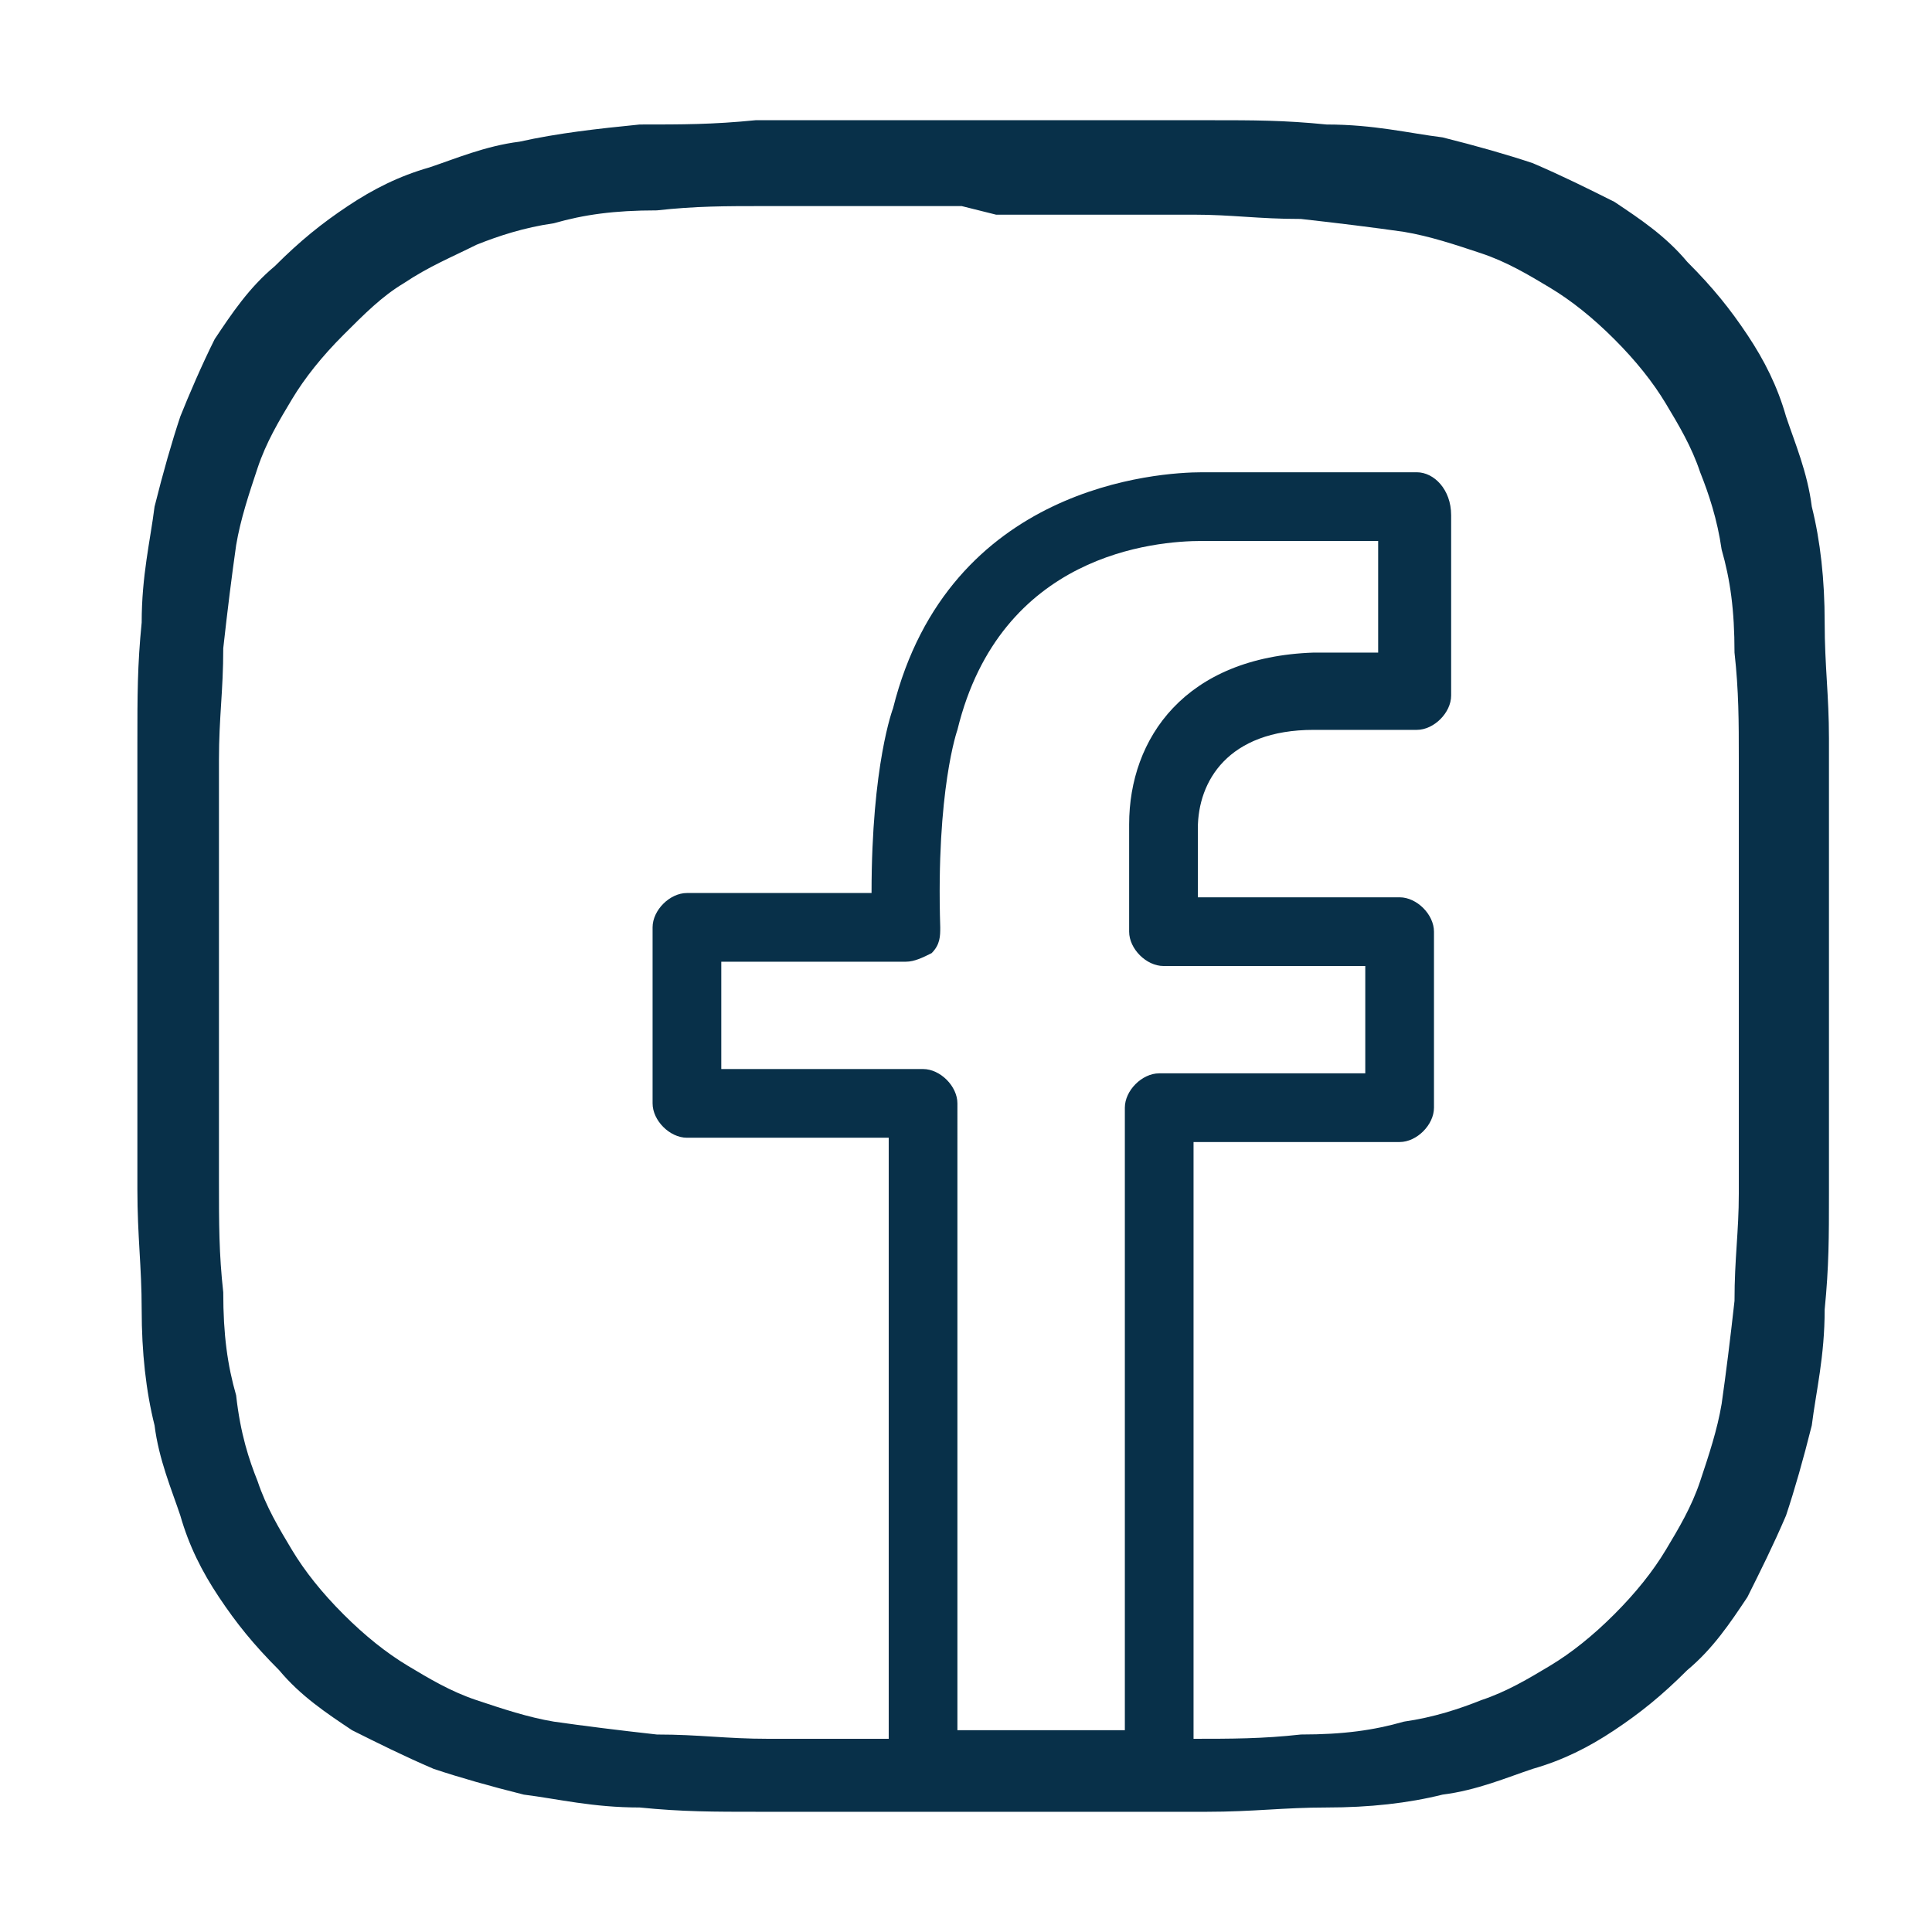 <?xml version="1.0" encoding="utf-8"?>
<!-- Generator: Adobe Illustrator 21.1.0, SVG Export Plug-In . SVG Version: 6.00 Build 0)  -->
<svg version="1.1" id="Layer_1" xmlns="http://www.w3.org/2000/svg" xmlns:xlink="http://www.w3.org/1999/xlink" x="0px" y="0px"
	 viewBox="0 0 45 45" style="enable-background:new 0 0 45 45;" xml:space="preserve">
<style type="text/css">
	.st0{fill-rule:evenodd;clip-rule:evenodd;fill:#083049;}
	.st1{fill:#083049;}
</style>
<path class="st0" d="M22.4,4.8c-2.3,0-3.6,0-4.6,0c-0.9,0-1.6,0-2.5,0.1c-1,0-1.7,0.1-2.4,0.3c-0.7,0.1-1.3,0.3-1.8,0.5
	C10.5,6,10,6.2,9.4,6.6C8.9,6.9,8.5,7.3,8,7.8c-0.5,0.5-0.9,1-1.2,1.5c-0.3,0.5-0.6,1-0.8,1.6c-0.2,0.6-0.4,1.2-0.5,1.8
	c-0.1,0.7-0.2,1.5-0.3,2.4c0,1-0.1,1.6-0.1,2.6c0,0.9,0,2.3,0,4.9s0,4,0,4.9c0,1,0,1.7,0.1,2.6c0,1,0.1,1.7,0.3,2.4
	C5.6,33.4,5.8,34,6,34.5c0.2,0.6,0.5,1.1,0.8,1.6c0.3,0.5,0.7,1,1.2,1.5l0,0c0.5,0.5,1,0.9,1.5,1.2c0.5,0.3,1,0.6,1.6,0.8
	c0.6,0.2,1.2,0.4,1.8,0.5c0.7,0.1,1.5,0.2,2.4,0.3c1,0,1.6,0.1,2.6,0.1c0.9,0,2.3,0,4.9,0s4,0,4.9,0c1,0,1.7,0,2.6-0.1
	c1,0,1.7-0.1,2.4-0.3c0.7-0.1,1.3-0.3,1.8-0.5c0.6-0.2,1.1-0.5,1.6-0.8c0.5-0.3,1-0.7,1.5-1.2c0.5-0.5,0.9-1,1.2-1.5
	c0.3-0.5,0.6-1,0.8-1.6c0.2-0.6,0.4-1.2,0.5-1.8c0.1-0.7,0.2-1.5,0.3-2.4c0-1,0.1-1.6,0.1-2.5c0-1,0-2.3,0-4.6l0-0.9
	c0-2.3,0-3.6,0-4.6c0-0.9,0-1.6-0.1-2.5c0-1-0.1-1.7-0.3-2.4c-0.1-0.7-0.3-1.3-0.5-1.8c-0.2-0.6-0.5-1.1-0.8-1.6
	c-0.3-0.5-0.7-1-1.2-1.5c-0.5-0.5-1-0.9-1.5-1.2c-0.5-0.3-1-0.6-1.6-0.8c-0.6-0.2-1.2-0.4-1.8-0.5c-0.7-0.1-1.5-0.2-2.4-0.3
	c-1,0-1.6-0.1-2.5-0.1c-1,0-2.3,0-4.6,0L22.4,4.8L22.4,4.8z M17.6,2.8c1,0,2.4,0,4.8,0l1,0c2.4,0,3.8,0,4.8,0c1,0,1.7,0,2.7,0.1
	c1.1,0,1.9,0.2,2.7,0.3c0.8,0.2,1.5,0.4,2.1,0.6c0.7,0.3,1.3,0.6,1.9,0.9c0.6,0.4,1.2,0.8,1.7,1.4c0.6,0.6,1,1.1,1.4,1.7
	c0.4,0.6,0.7,1.2,0.9,1.9c0.2,0.6,0.5,1.3,0.6,2.1c0.2,0.8,0.3,1.7,0.3,2.7c0,1,0.1,1.7,0.1,2.7c0,1,0,2.4,0,4.8l0,1
	c0,2.4,0,3.8,0,4.8c0,1,0,1.7-0.1,2.7c0,1.1-0.2,1.9-0.3,2.7c-0.2,0.8-0.4,1.5-0.6,2.1c-0.3,0.7-0.6,1.3-0.9,1.9
	c-0.4,0.6-0.8,1.2-1.4,1.7c-0.6,0.6-1.1,1-1.7,1.4c-0.6,0.4-1.2,0.7-1.9,0.9c-0.6,0.2-1.3,0.5-2.1,0.6c-0.8,0.2-1.7,0.3-2.7,0.3
	c-1,0-1.7,0.1-2.8,0.1c-1.2,0-2.7,0-5.2,0s-4,0-5.2,0c-1.1,0-1.8,0-2.8-0.1c-1.1,0-1.9-0.2-2.7-0.3c-0.8-0.2-1.5-0.4-2.1-0.6
	c-0.7-0.3-1.3-0.6-1.9-0.9c-0.6-0.4-1.2-0.8-1.7-1.4l0,0c-0.6-0.6-1-1.1-1.4-1.7c-0.4-0.6-0.7-1.2-0.9-1.9c-0.2-0.6-0.5-1.3-0.6-2.1
	c-0.2-0.8-0.3-1.7-0.3-2.7c0-1-0.1-1.7-0.1-2.8c0-1.2,0-2.7,0-5.2s0-4,0-5.2c0-1.1,0-1.8,0.1-2.8c0-1.1,0.2-1.9,0.3-2.7
	c0.2-0.8,0.4-1.5,0.6-2.1C4.4,9.2,4.7,8.5,5,7.9c0.4-0.6,0.8-1.2,1.4-1.7c0.6-0.6,1.1-1,1.7-1.4c0.6-0.4,1.2-0.7,1.9-0.9
	c0.6-0.2,1.3-0.5,2.1-0.6C13,3.1,13.9,3,14.9,2.9C15.9,2.9,16.6,2.9,17.6,2.8L17.6,2.8z"/>
<path class="st1" d="M33,11l-4.7,0c0,0-0.1,0-0.3,0c-1,0-5.9,0.3-7.2,5.5c0,0-0.5,1.3-0.5,4.3H16c-0.4,0-0.8,0.4-0.8,0.8v4.1
	c0,0.4,0.4,0.8,0.8,0.8h4.7v14.5c0,0.4,0.4,0.8,0.8,0.8h5.5c0.4,0,0.8-0.4,0.8-0.8V26.6h4.8c0.4,0,0.8-0.4,0.8-0.8v-4.1
	c0-0.4-0.4-0.8-0.8-0.8h-4.7v-1.6c0-1.1,0.7-2.3,2.7-2.3H33c0.4,0,0.8-0.4,0.8-0.8v-4.2C33.8,11.4,33.4,11,33,11z M26.3,19.2v2.5
	c0,0.4,0.4,0.8,0.8,0.8h4.7v2.5h-4.8c-0.4,0-0.8,0.4-0.8,0.8v14.5h-3.9V25.7c0-0.4-0.4-0.8-0.8-0.8h-4.7v-2.5h4.3
	c0.2,0,0.4-0.1,0.6-0.2c0.2-0.2,0.2-0.4,0.2-0.6c-0.1-3.2,0.4-4.6,0.4-4.6c1-4.1,4.6-4.4,5.7-4.4c0.1,0,0.2,0,0.2,0h3.9v2.6h-1.5
	C27.6,15.3,26.3,17.2,26.3,19.2z"/>
</svg>
